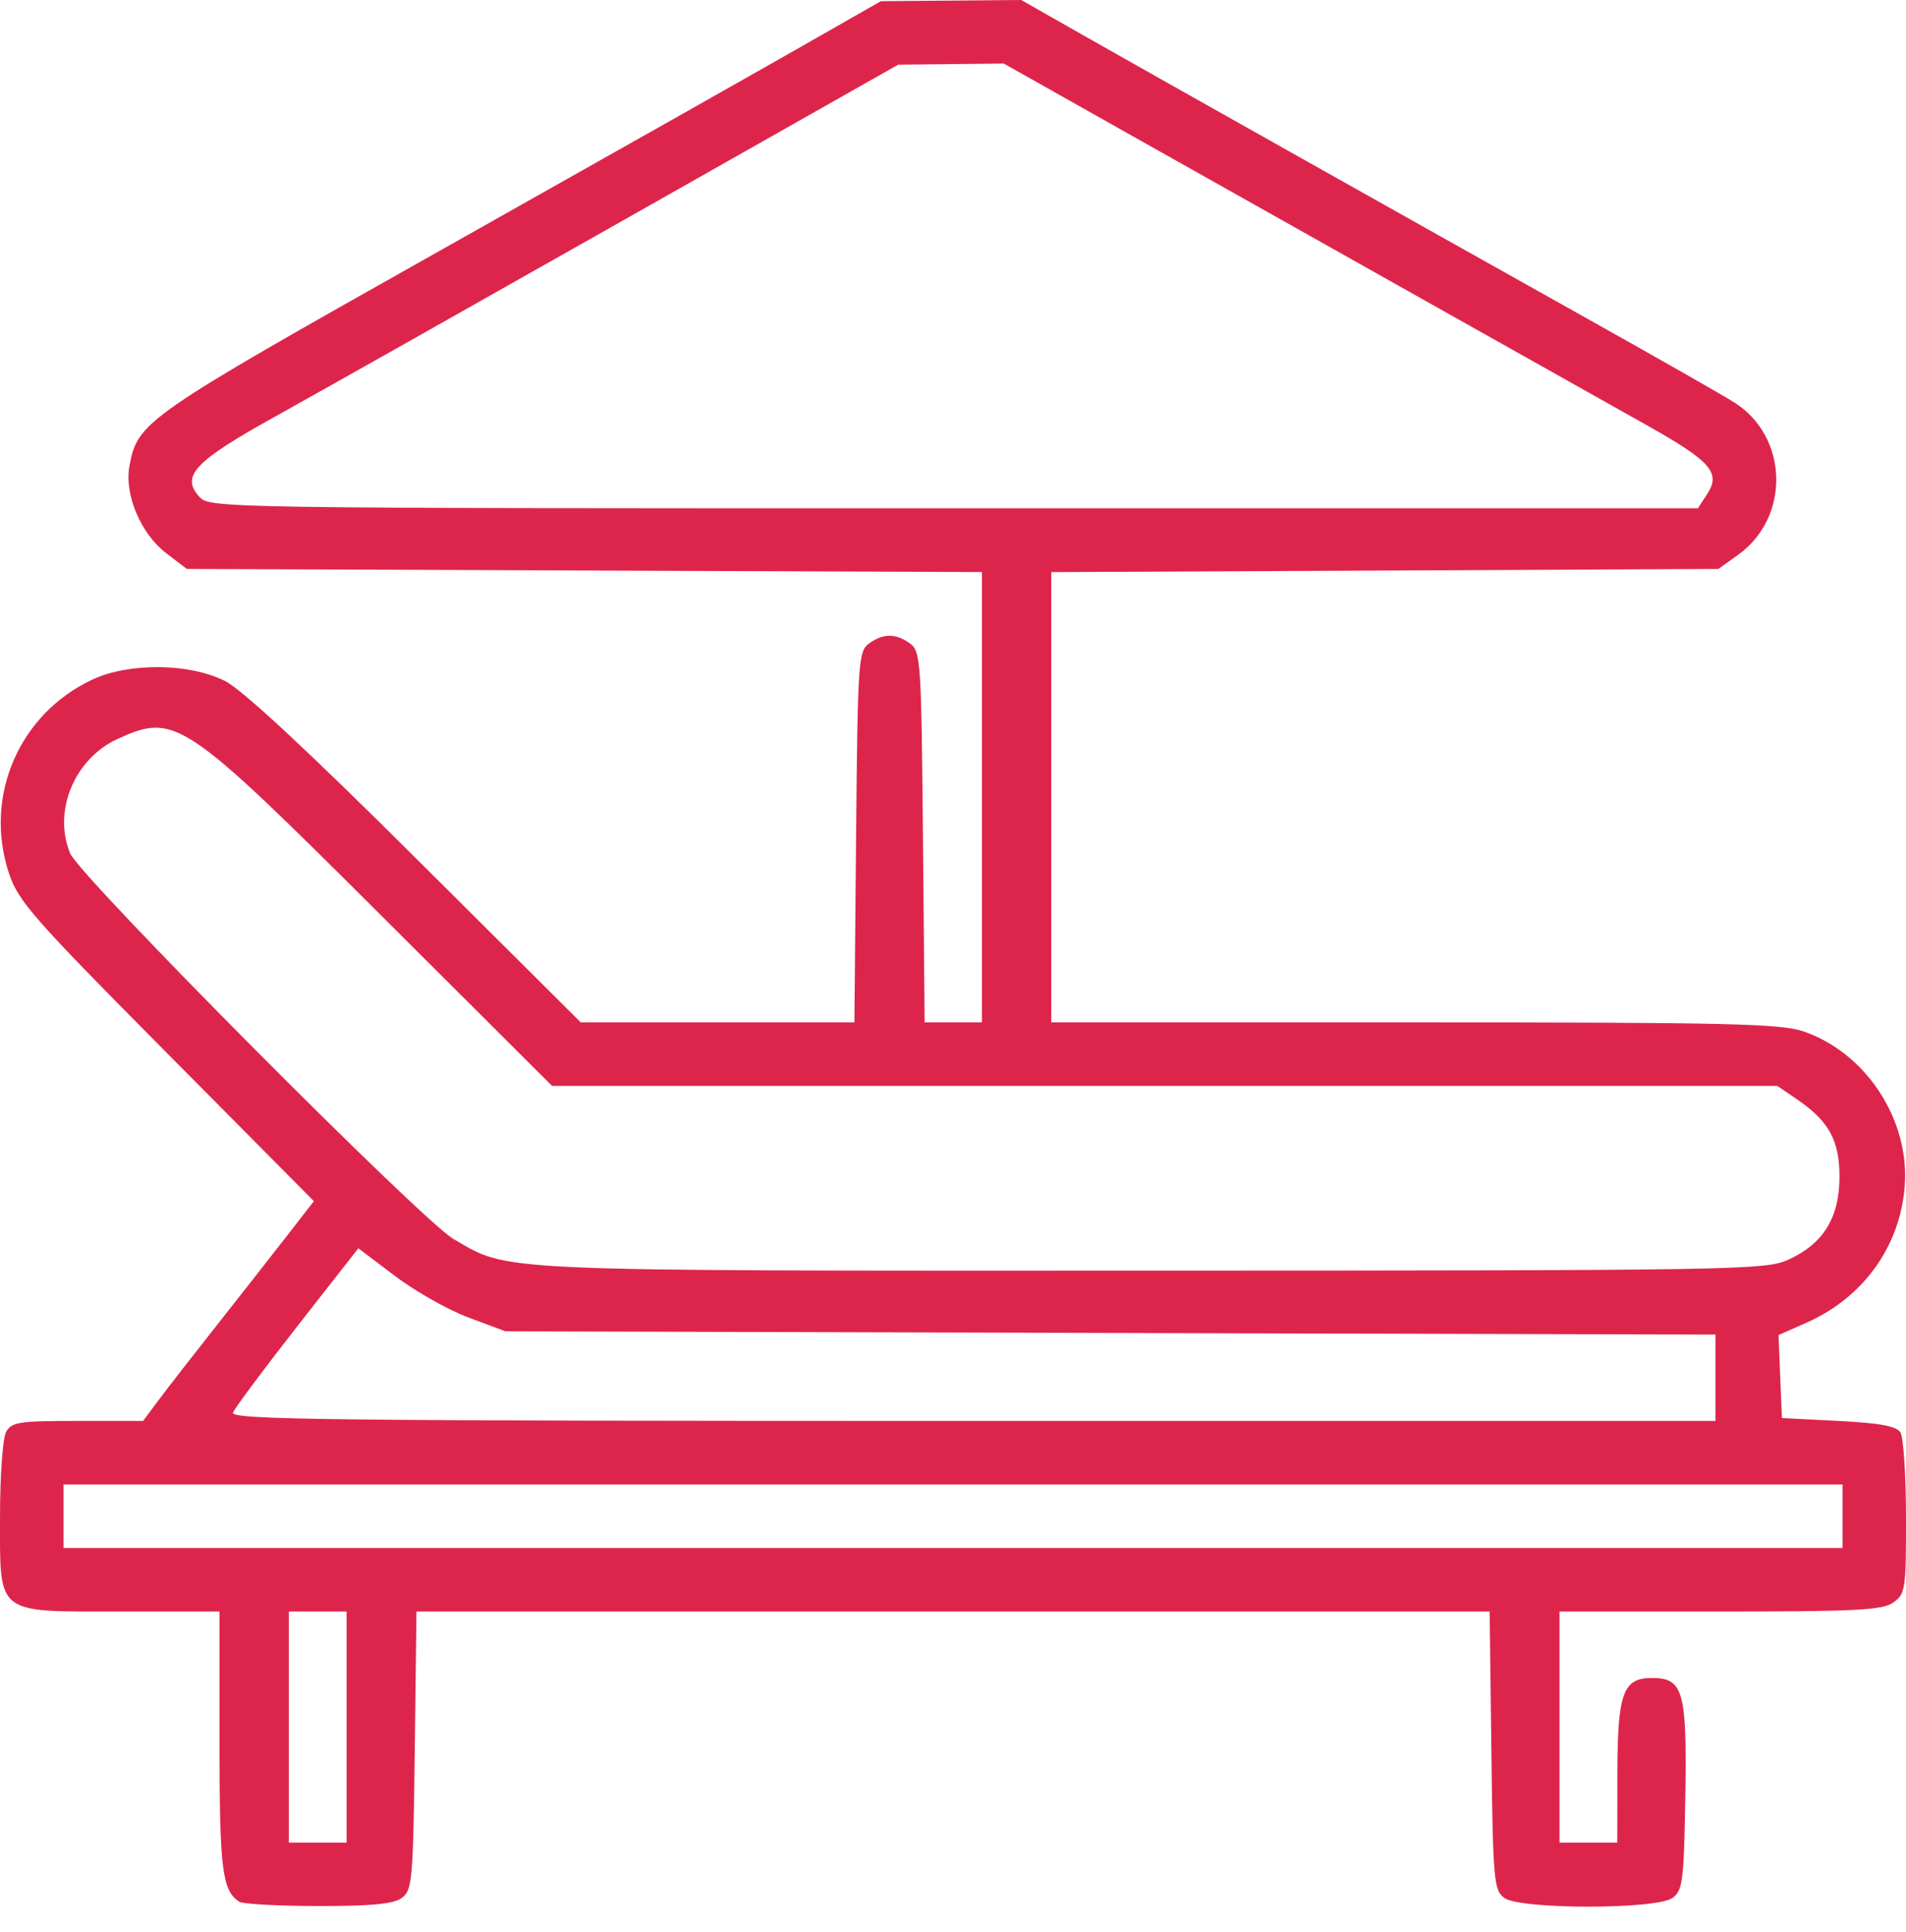 <?xml version="1.0" encoding="UTF-8"?> <svg xmlns="http://www.w3.org/2000/svg" width="74" height="75" viewBox="0 0 74 75" fill="none"> <path fill-rule="evenodd" clip-rule="evenodd" d="M30.948 1.901C29.159 2.921 22.852 6.483 16.932 9.815C5.609 16.188 5.348 16.369 5.026 18.087C4.819 19.189 5.463 20.722 6.451 21.476L7.254 22.088L22.689 22.149L38.124 22.209V30.951V39.692H37.011H35.899L35.834 32.498C35.772 25.675 35.746 25.287 35.334 24.985C34.782 24.582 34.29 24.582 33.737 24.985C33.325 25.287 33.299 25.675 33.237 32.498L33.172 39.692H27.86H22.548L16.152 33.325C11.973 29.163 9.407 26.779 8.747 26.444C7.37 25.743 5.017 25.715 3.589 26.382C0.745 27.711 -0.638 30.907 0.342 33.886C0.704 34.986 1.256 35.615 6.463 40.864L12.186 46.633L11.093 48.04C10.493 48.813 9.283 50.355 8.406 51.465C7.528 52.575 6.528 53.862 6.182 54.324L5.555 55.165H3.01C0.724 55.165 0.442 55.209 0.234 55.599C0.106 55.837 0.001 57.3 0.001 58.85C0.001 62.739 -0.219 62.565 4.711 62.565H8.523V67.625C8.523 72.58 8.622 73.387 9.285 73.83C9.421 73.921 10.799 73.996 12.348 73.998C14.43 74.001 15.278 73.919 15.6 73.684C16.006 73.387 16.04 73.01 16.103 67.965L16.17 62.565H37.002H57.835L57.902 67.965C57.965 73.01 57.998 73.387 58.405 73.684C59.024 74.136 64.315 74.136 64.934 73.684C65.329 73.396 65.376 73.032 65.431 69.816C65.502 65.66 65.359 65.144 64.136 65.144C63.008 65.144 62.798 65.731 62.794 68.9L62.791 71.535H61.669H60.548V67.05V62.565H66.777C72.052 62.565 73.083 62.512 73.505 62.216C73.977 61.885 74.003 61.713 74 58.908C73.998 57.281 73.901 55.798 73.784 55.613C73.628 55.366 72.993 55.247 71.377 55.165L69.182 55.053L69.116 53.442L69.051 51.831L70.126 51.356C72.334 50.382 73.761 48.408 73.949 46.068C74.156 43.48 72.453 40.872 70.013 40.04C69.13 39.74 67.055 39.692 54.902 39.692H40.815V30.951V22.211L53.765 22.15L66.715 22.088L67.472 21.548C69.522 20.087 69.444 16.95 67.326 15.619C66.867 15.331 64.321 13.88 61.669 12.396C54.5 8.381 44.605 2.819 41.97 1.32L39.649 0L36.924 0.023L34.199 0.046L30.948 1.901ZM24.22 8.541C18.362 11.857 12.275 15.289 10.694 16.166C7.553 17.908 7.01 18.481 7.737 19.284C8.14 19.73 8.409 19.734 37.032 19.734H65.92L66.277 19.188C66.821 18.358 66.438 17.916 63.973 16.529C62.767 15.852 59.007 13.738 55.615 11.833C52.223 9.928 47.09 7.041 44.209 5.418L38.97 2.467L36.921 2.489L34.872 2.511L24.22 8.541ZM4.576 28.682C2.892 29.448 2.041 31.493 2.725 33.133C3.104 34.039 16.364 47.378 17.605 48.101C19.796 49.377 18.867 49.335 44.724 49.33C67.435 49.325 68.551 49.306 69.428 48.907C70.782 48.292 71.409 47.287 71.417 45.716C71.425 44.278 71.013 43.526 69.745 42.663L69.003 42.158H45.219H21.434L14.81 35.553C7.122 27.885 6.803 27.671 4.576 28.682ZM11.542 51.491C10.238 53.157 9.115 54.665 9.047 54.842C8.94 55.122 12.772 55.165 37.763 55.165H66.603V53.489V51.813L43.113 51.75L19.623 51.686L18.194 51.153C17.408 50.86 16.123 50.135 15.339 49.541L13.913 48.462L11.542 51.491ZM2.468 58.865V60.098H37.002H71.536V58.865V57.632H37.002H2.468V58.865ZM11.214 67.05V71.535H12.335H13.456V67.05V62.565H12.335H11.214V67.05Z" fill="#DD254C"></path> </svg> 